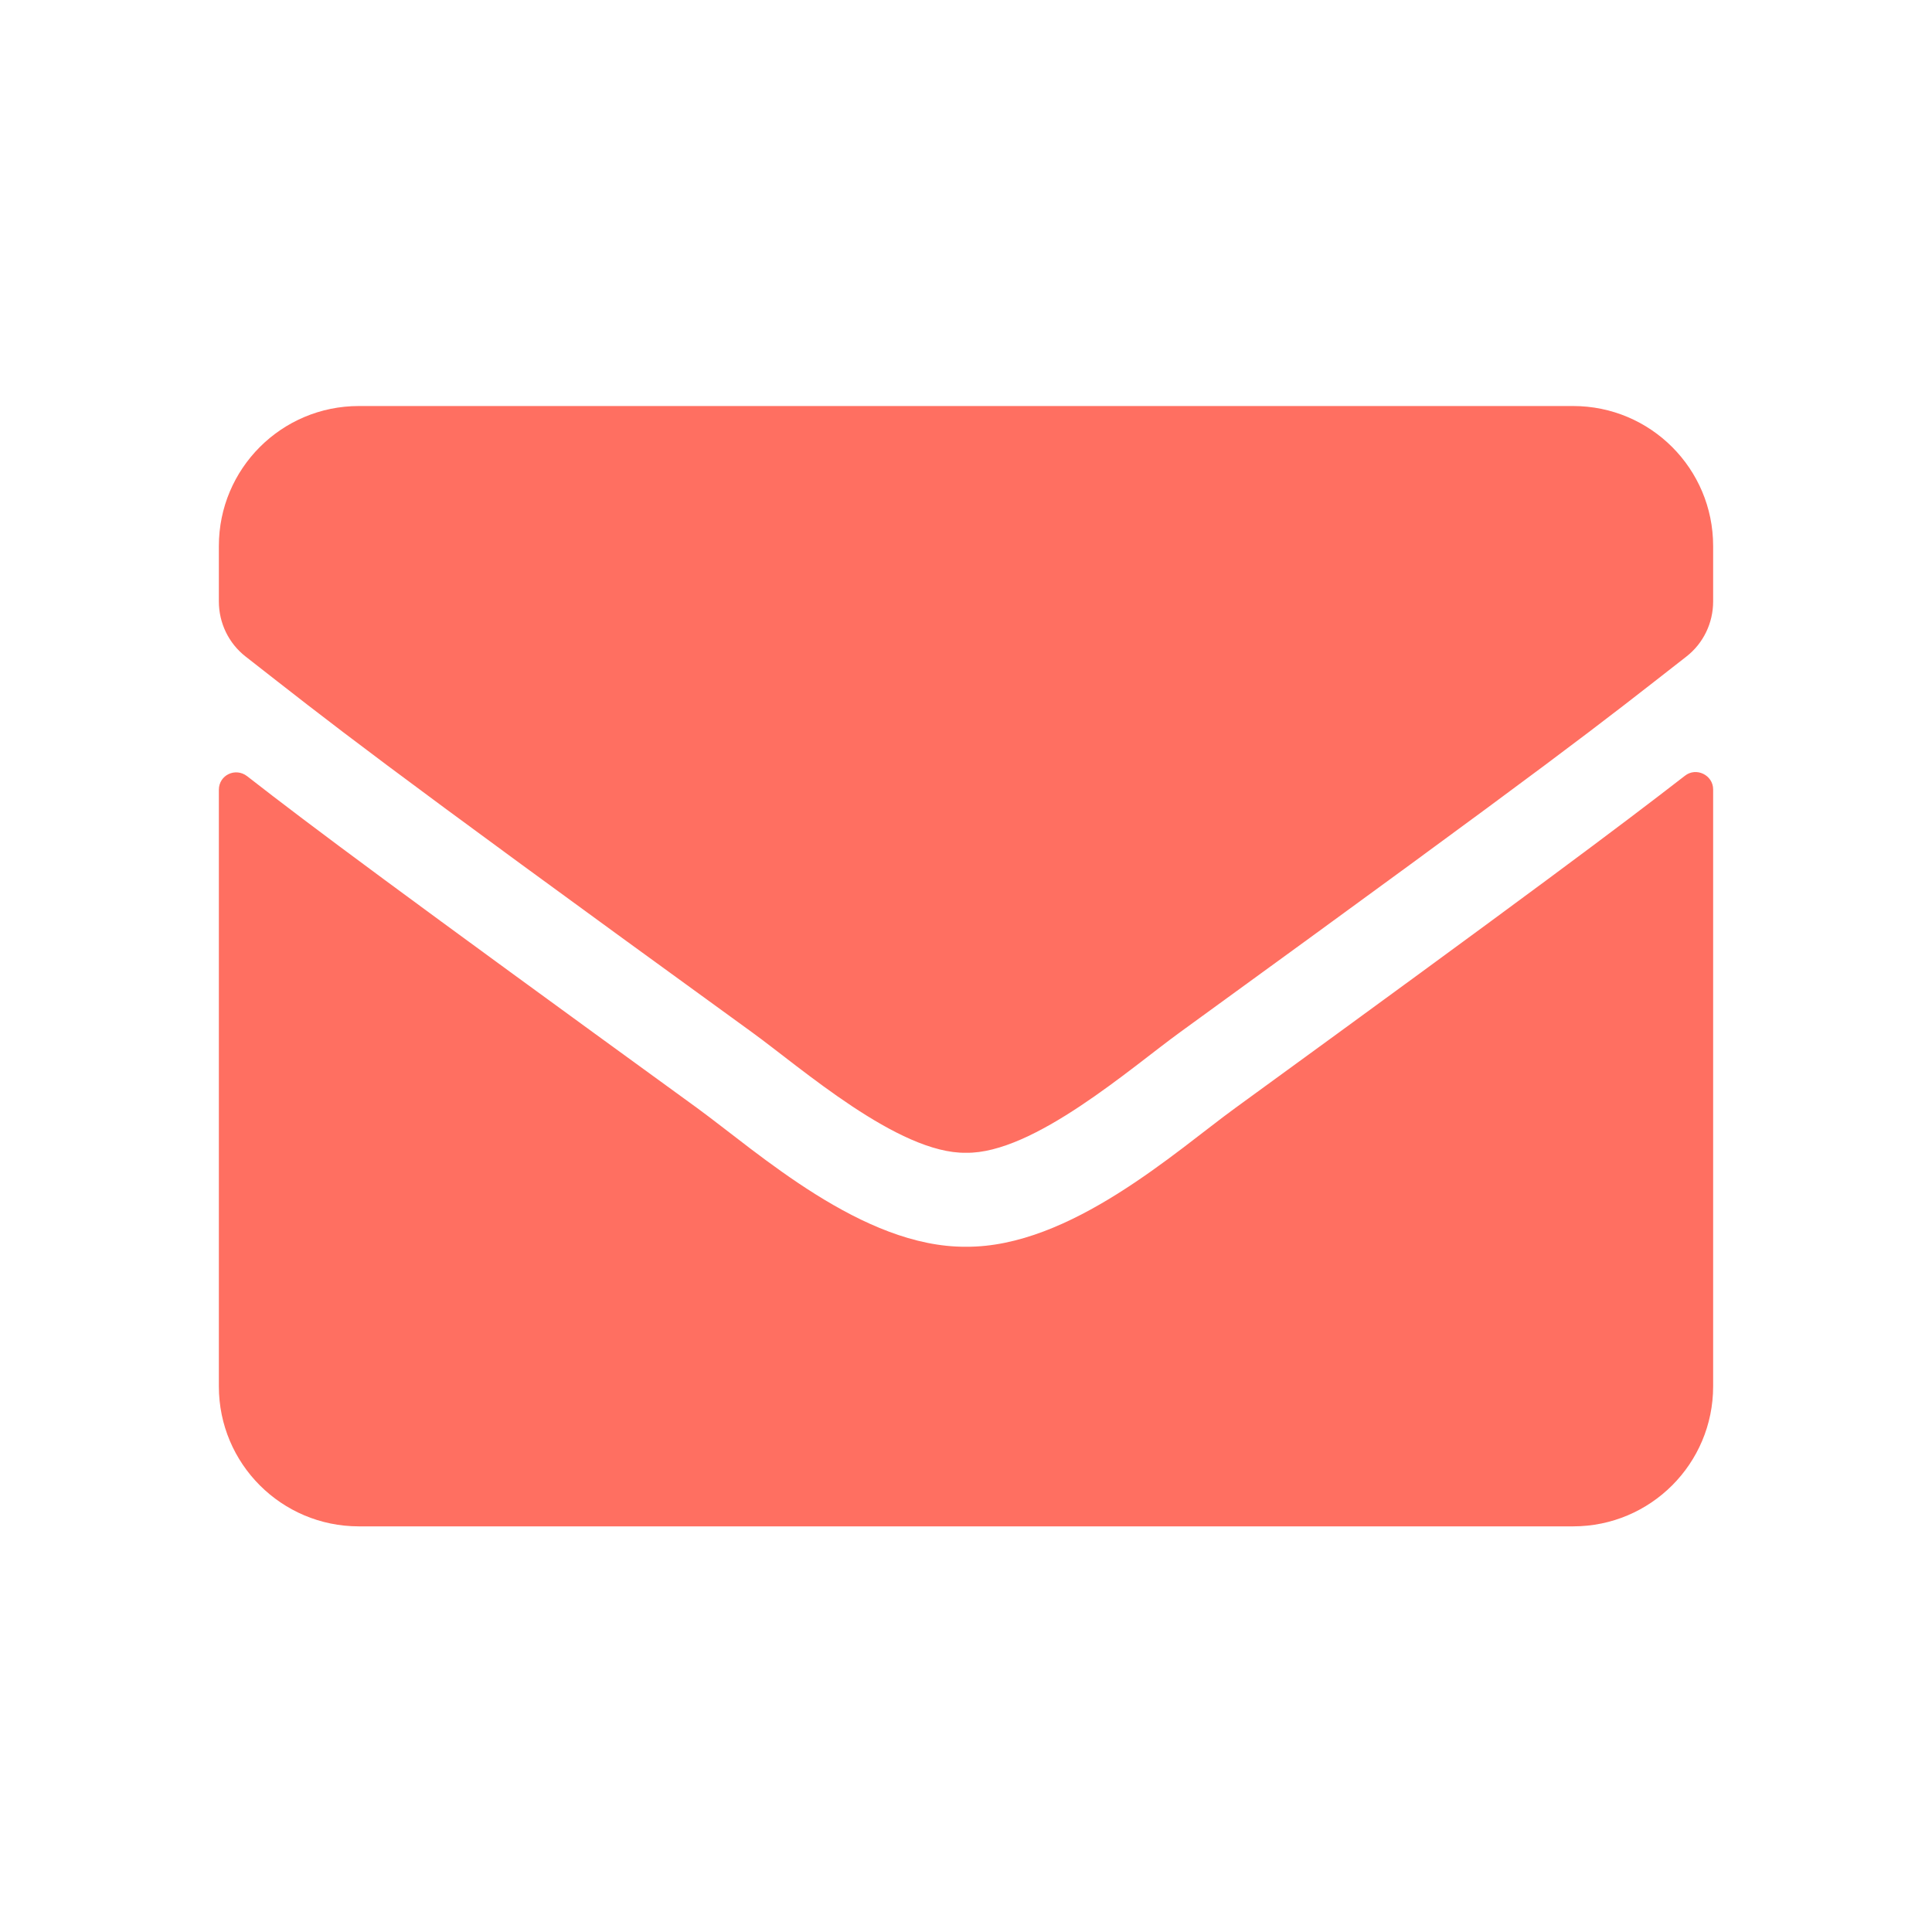 <svg width="96" height="96" viewBox="0 0 96 96" fill="none" xmlns="http://www.w3.org/2000/svg">
<path d="M83.719 38.55C84.281 38.1 85.125 38.513 85.125 39.225V68.888C85.125 72.731 82.013 75.844 78.169 75.844H17.831C13.988 75.844 10.875 72.731 10.875 68.888V39.244C10.875 38.513 11.7 38.119 12.281 38.569C15.525 41.1 19.837 44.306 34.631 55.05C37.688 57.281 42.862 61.987 48 61.95C53.175 61.987 58.444 57.188 61.388 55.05C76.181 44.288 80.475 41.062 83.719 38.55ZM48 57.281C51.356 57.337 56.212 53.044 58.65 51.281C77.888 37.312 79.35 36.094 83.794 32.625C84.638 31.969 85.125 30.956 85.125 29.887V27.131C85.125 23.288 82.013 20.175 78.169 20.175H17.831C13.988 20.175 10.875 23.288 10.875 27.131V29.887C10.875 30.956 11.363 31.969 12.206 32.625C16.65 36.094 18.113 37.331 37.35 51.281C39.788 53.044 44.644 57.337 48 57.281Z" fill="#FF6F61"/>
</svg>
